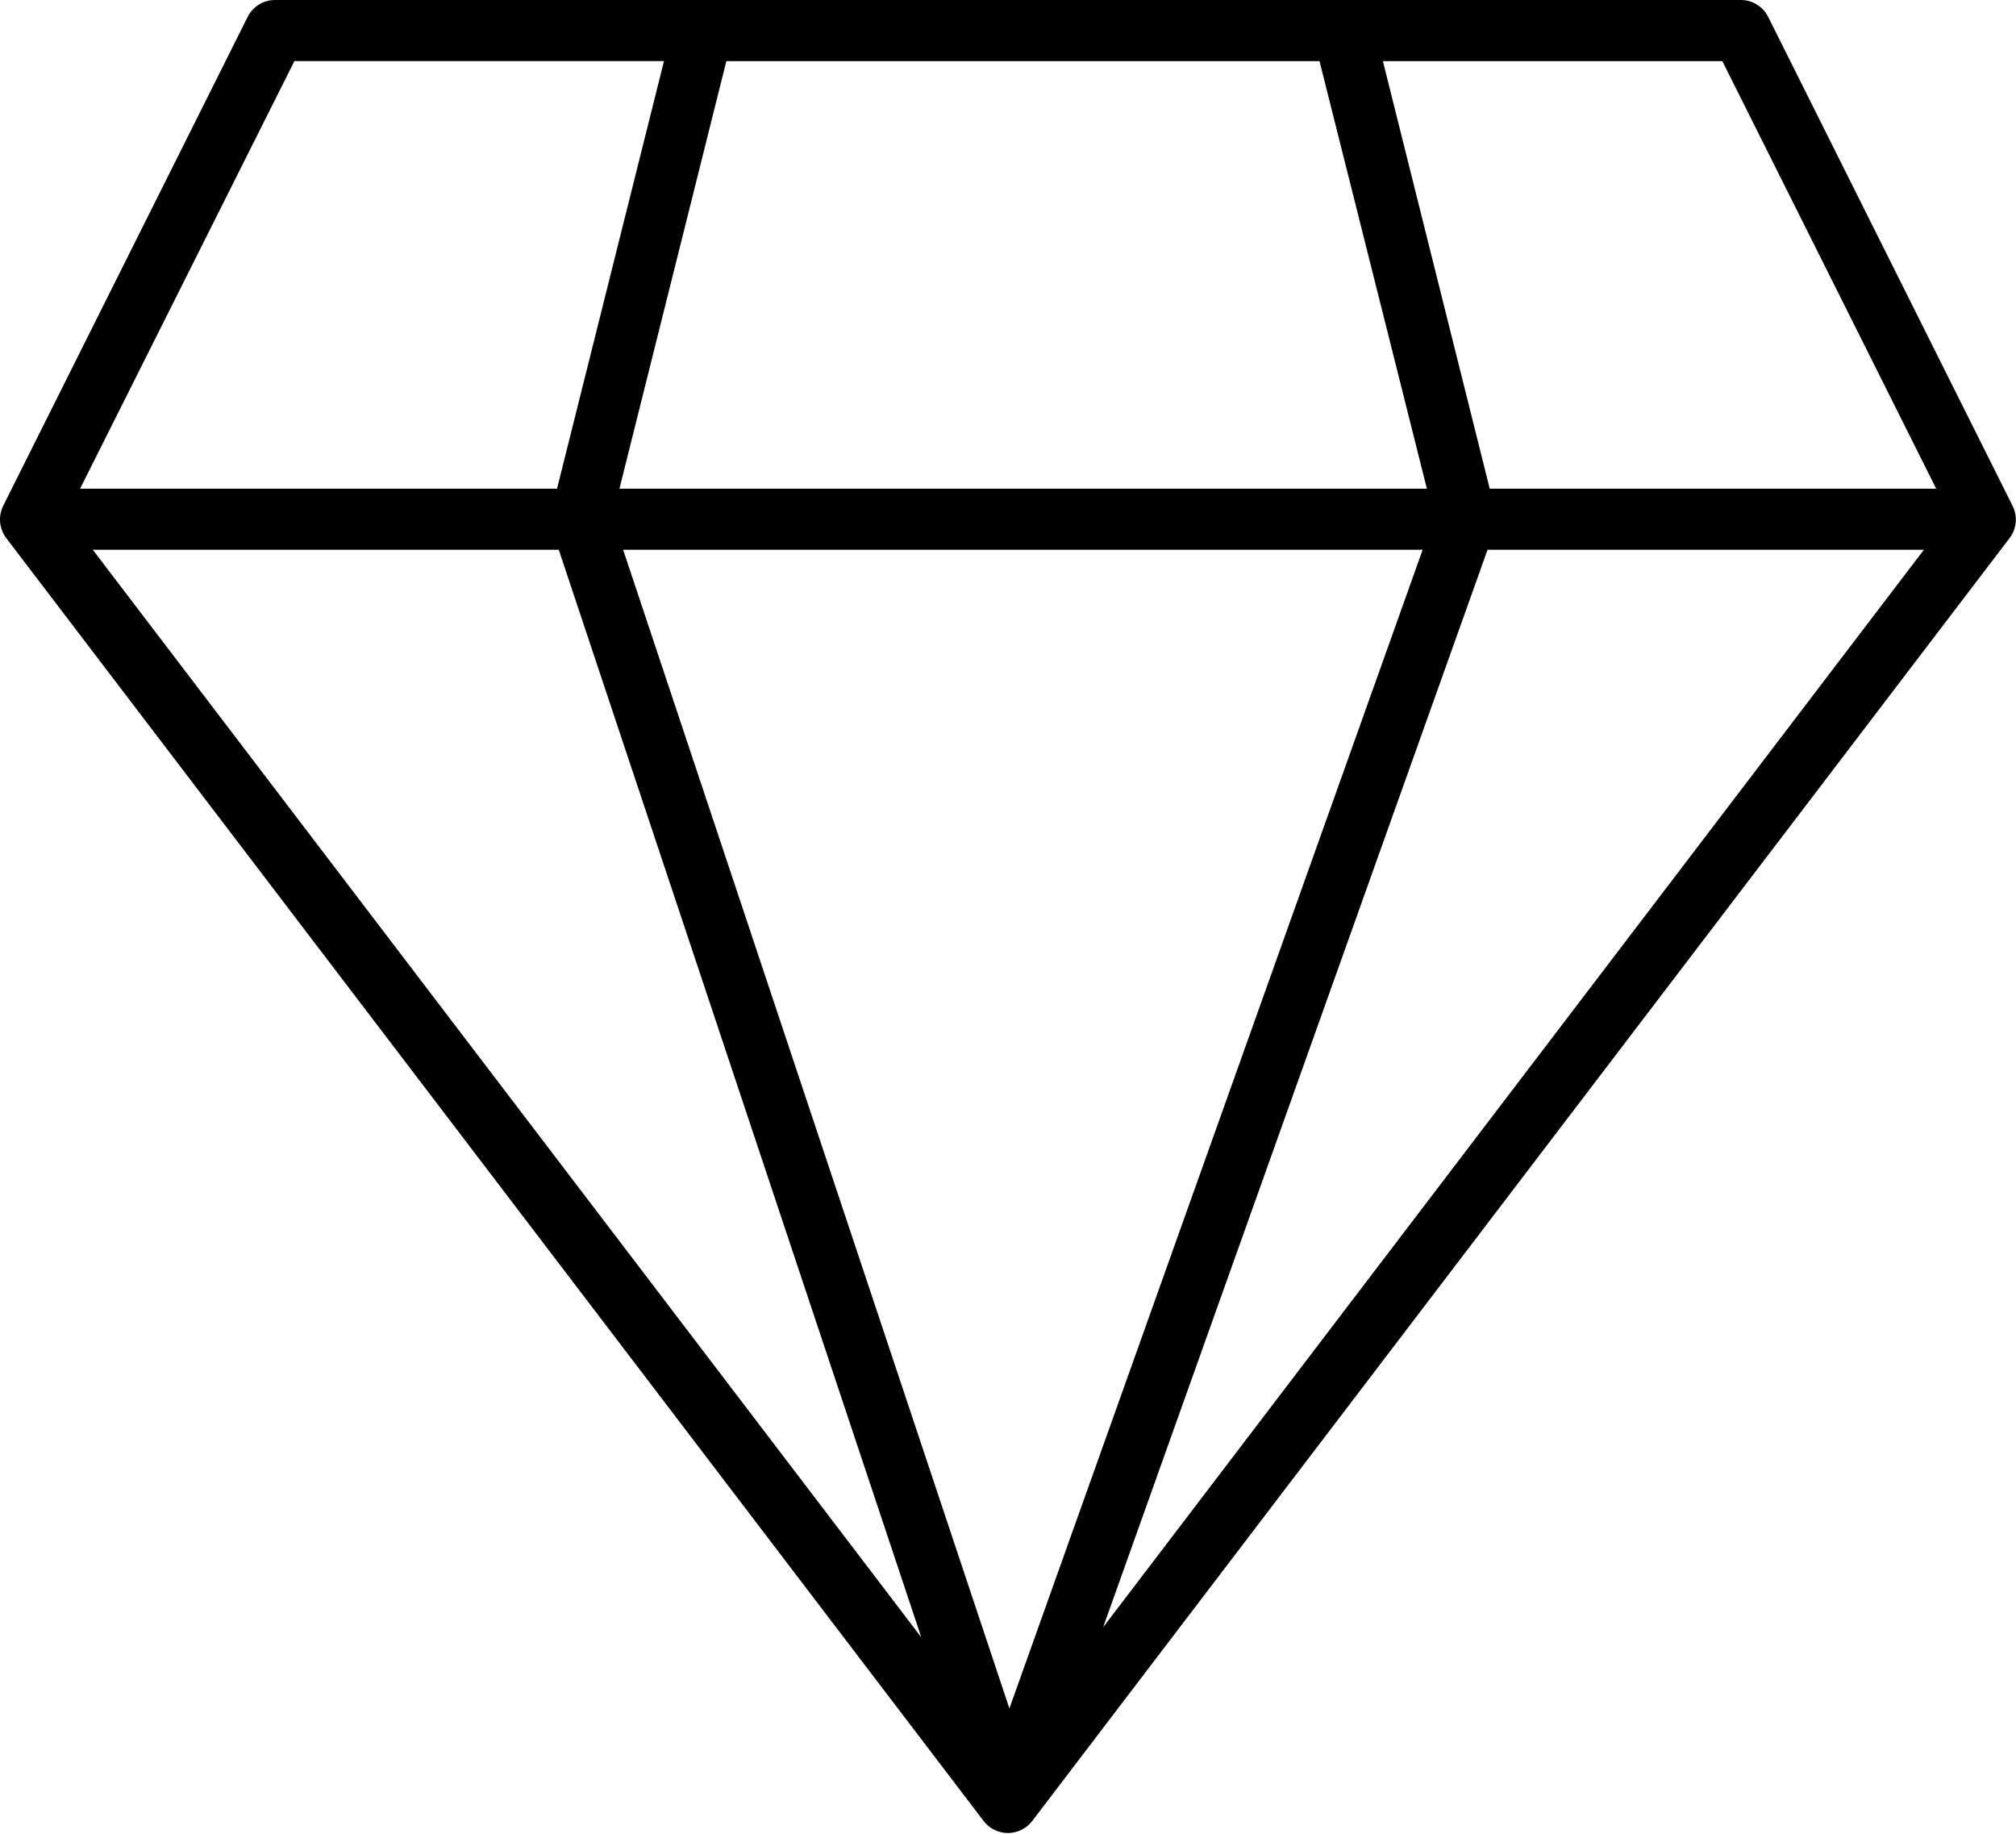 <svg width="421px" height="383px" viewBox="0 0 421 383" version="1.1" xmlns="http://www.w3.org/2000/svg" xmlns:xlink="http://www.w3.org/1999/xlink"><g id="Page-1" stroke="none" stroke-width="1" fill="none" fill-rule="evenodd"><g id="Group" fill="#000000" fill-rule="nonzero"><path d="M420.254,105.563 L369.246,3.523 C368.718,2.465 367.902,1.57 366.894,0.949 C365.886,0.324 364.722,-0.004 363.539,3.37654715e-05 L57.429,3.37654715e-05 C56.245,3.37654715e-05 55.085,0.328 54.077,0.953 C53.069,1.574 52.253,2.465 51.721,3.523 L0.694,105.563 C0.148,106.645 -0.083,107.86 0.026,109.067 C0.14,110.274 0.593,111.423 1.331,112.388 L205.401,380.218 C205.999,381.003 206.764,381.636 207.647,382.073 C208.53,382.507 209.499,382.737 210.483,382.737 C211.467,382.737 212.436,382.507 213.319,382.073 C214.202,381.636 214.971,381.003 215.565,380.218 L419.635,112.388 C420.377,111.423 420.827,110.27 420.936,109.063 C421.045,107.856 420.807,106.642 420.252,105.563 L420.254,105.563 Z M404.336,102.04 L311.098,102.04 L288.789,12.763 L359.672,12.763 L404.336,102.04 Z M297.976,102.04 L129.356,102.04 L151.684,12.763 L275.554,12.763 L297.976,102.04 Z M297.089,114.798 L210.792,356.728 L130.132,114.798 L297.089,114.798 Z M116.689,114.798 L192.392,341.878 L19.382,114.798 L116.689,114.798 Z M310.639,114.798 L401.76,114.798 L230.37,339.768 L310.639,114.798 Z M61.479,12.758 L138.659,12.758 L116.327,102.035 L16.725,102.035 L61.479,12.758 Z" id="Shape"></path></g></g></svg>
